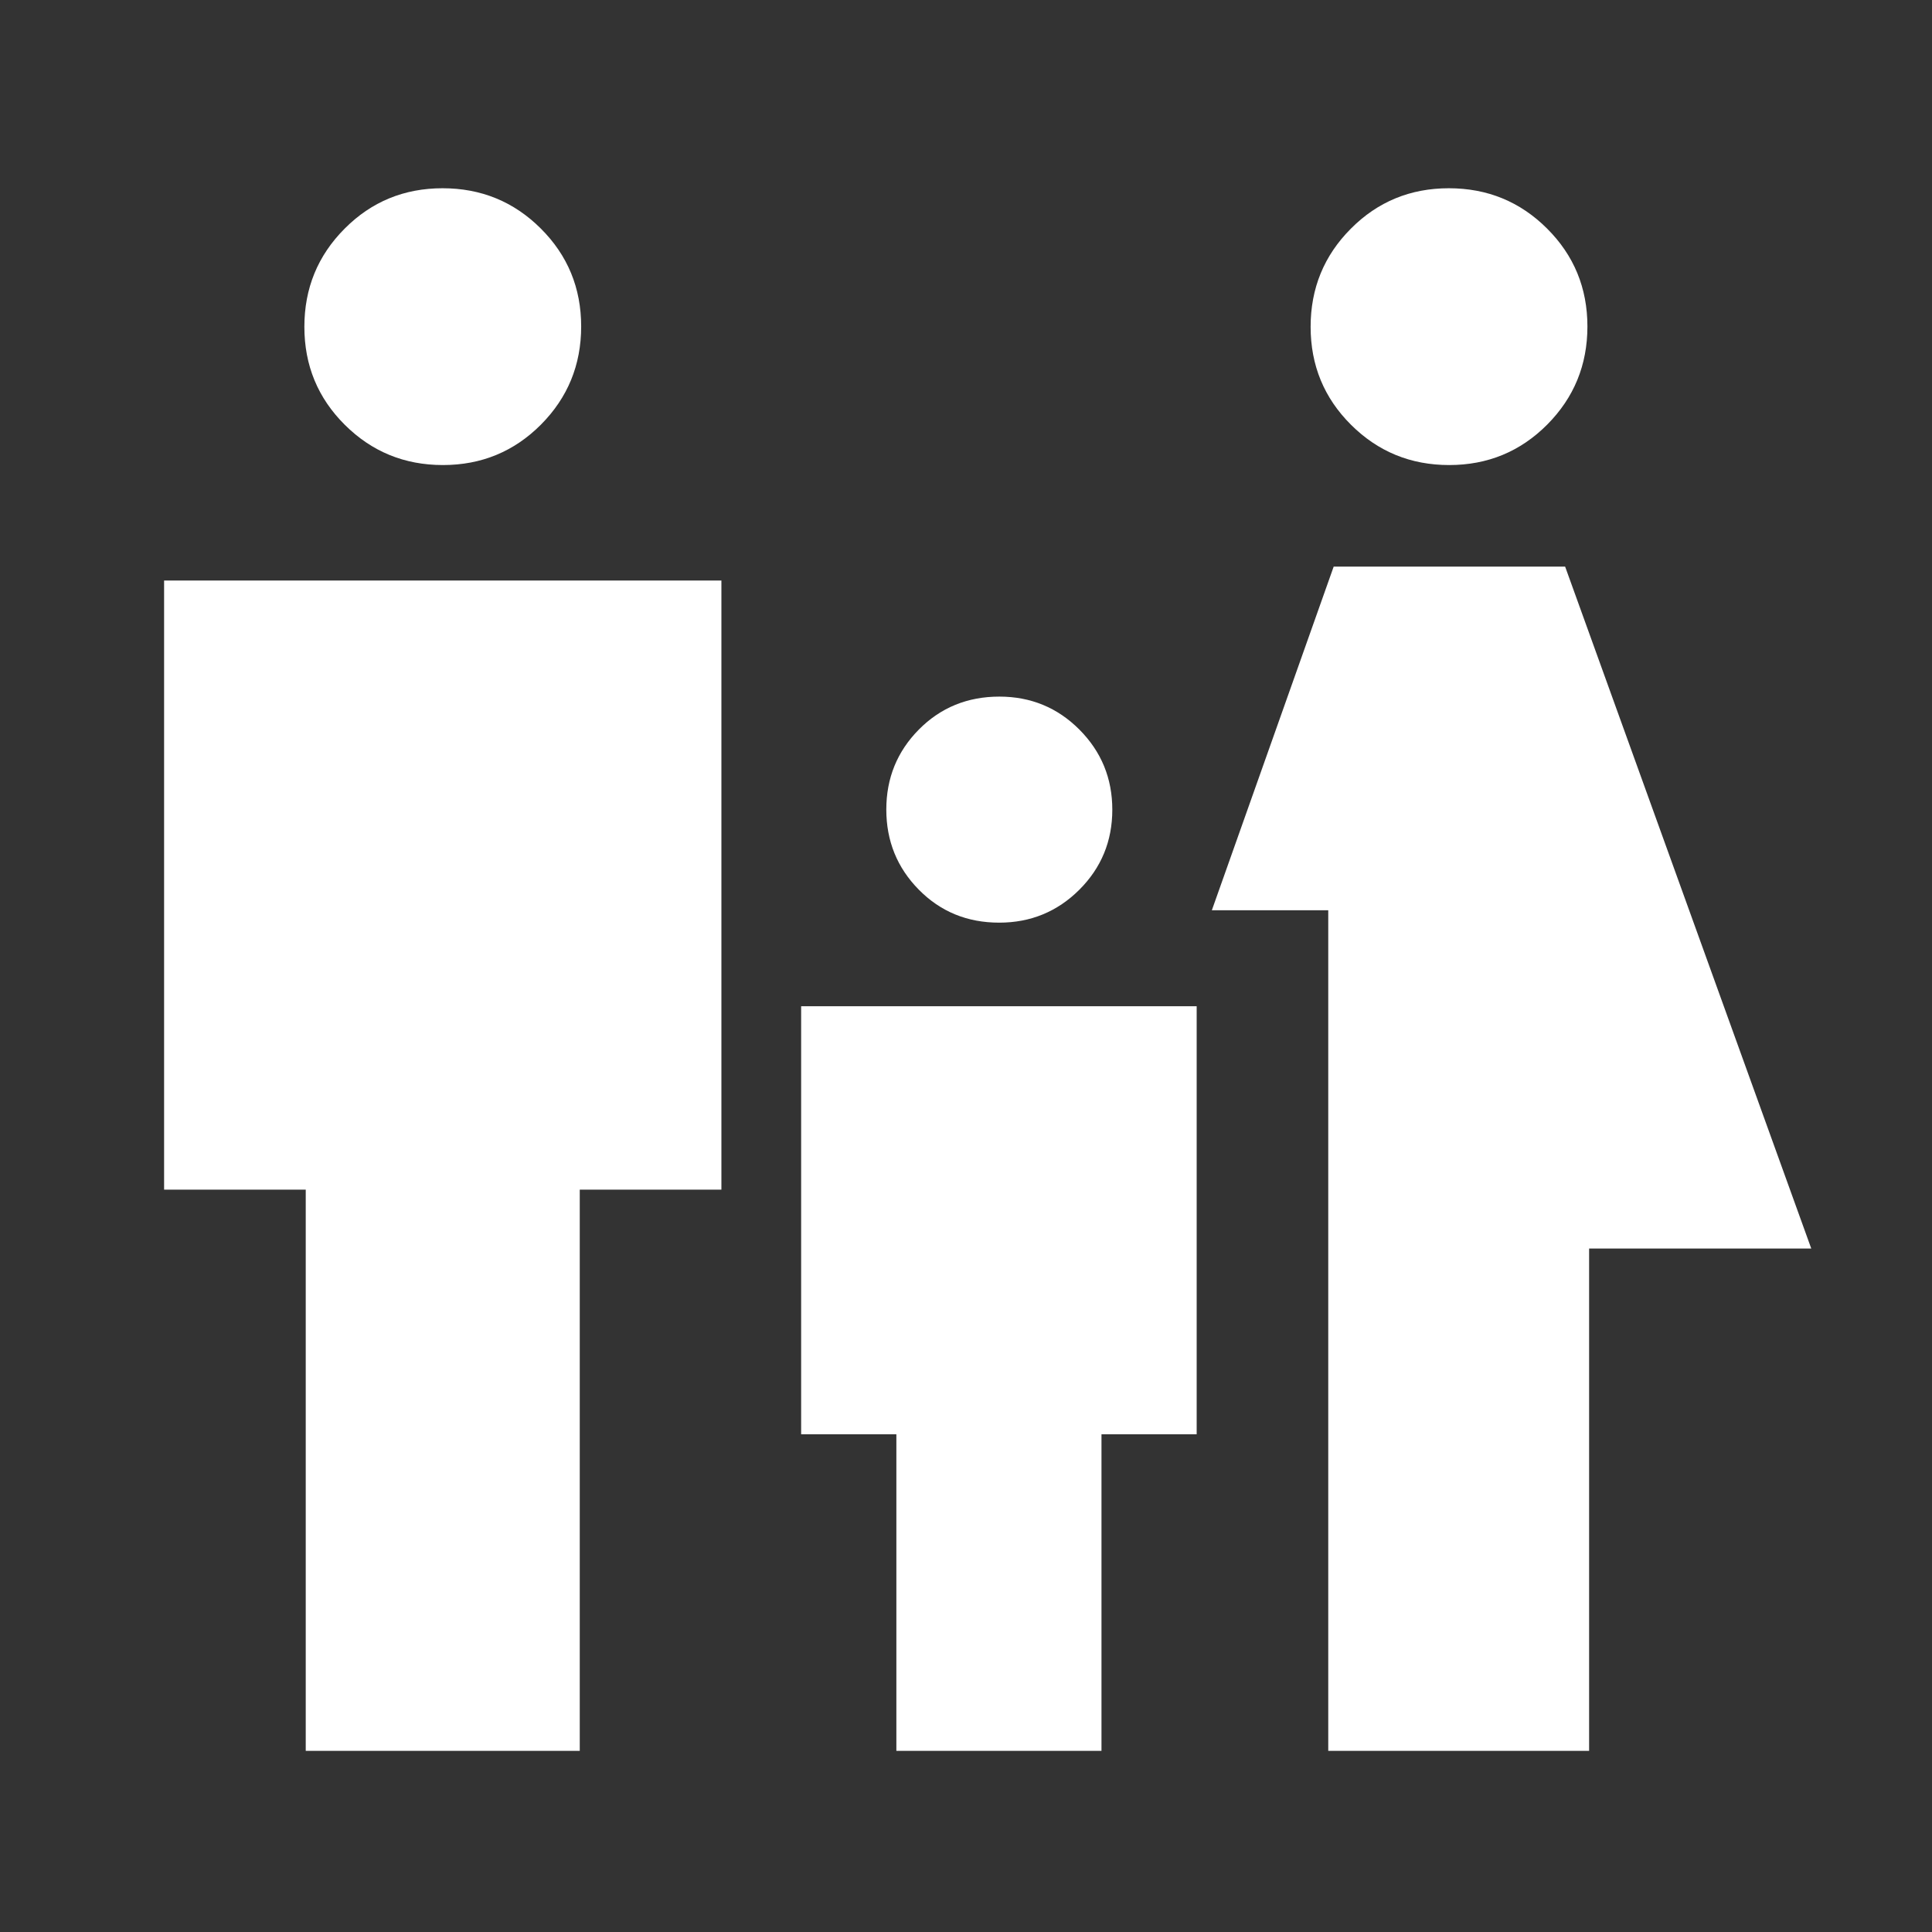 <?xml version="1.0" encoding="UTF-8"?> <svg xmlns="http://www.w3.org/2000/svg" width="48" height="48" viewBox="0 0 48 48" fill="none"><rect x="0" y="0" width="48" height="48" fill="#333333" stroke="none"/><mask id="mask0_114_66" style="mask-type:alpha" maskUnits="userSpaceOnUse" x="0" y="0" width="48" height="48"><rect width="48" height="48" fill="#D9D9D9"></rect></mask><g mask="url(#mask0_114_66)"><path d="M36.004 11.554C35.047 11.554 34.235 11.22 33.566 10.554C32.896 9.887 32.562 9.076 32.562 8.119C32.562 7.163 32.895 6.35 33.562 5.681C34.228 5.011 35.04 4.677 35.996 4.677C36.953 4.677 37.766 5.01 38.435 5.677C39.104 6.343 39.439 7.155 39.439 8.111C39.439 9.068 39.105 9.88 38.439 10.55C37.772 11.219 36.961 11.554 36.004 11.554ZM33 43.5V22.615H30.108L33.135 14.077H38.885L45 31.019H39.481V43.5H33ZM24.825 22.923C24.031 22.923 23.366 22.65 22.827 22.103C22.289 21.557 22.02 20.893 22.02 20.113C22.02 19.332 22.29 18.67 22.829 18.125C23.369 17.58 24.036 17.307 24.829 17.307C25.61 17.307 26.273 17.581 26.818 18.127C27.362 18.674 27.635 19.337 27.635 20.117C27.635 20.898 27.361 21.561 26.815 22.106C26.269 22.65 25.605 22.923 24.825 22.923ZM11.004 11.554C10.047 11.554 9.235 11.22 8.566 10.554C7.896 9.887 7.562 9.076 7.562 8.119C7.562 7.163 7.895 6.35 8.562 5.681C9.228 5.011 10.04 4.677 10.996 4.677C11.953 4.677 12.766 5.01 13.435 5.677C14.104 6.343 14.439 7.155 14.439 8.111C14.439 9.068 14.105 9.88 13.439 10.55C12.772 11.219 11.96 11.554 11.004 11.554ZM7.596 43.5V29.557H4.077V14.423H17.923V29.557H14.404V43.5H7.596ZM22.27 43.5V35.634H19.904V25H29.731V35.634H27.366V43.5H22.27Z" fill="white"></path></g></svg> 